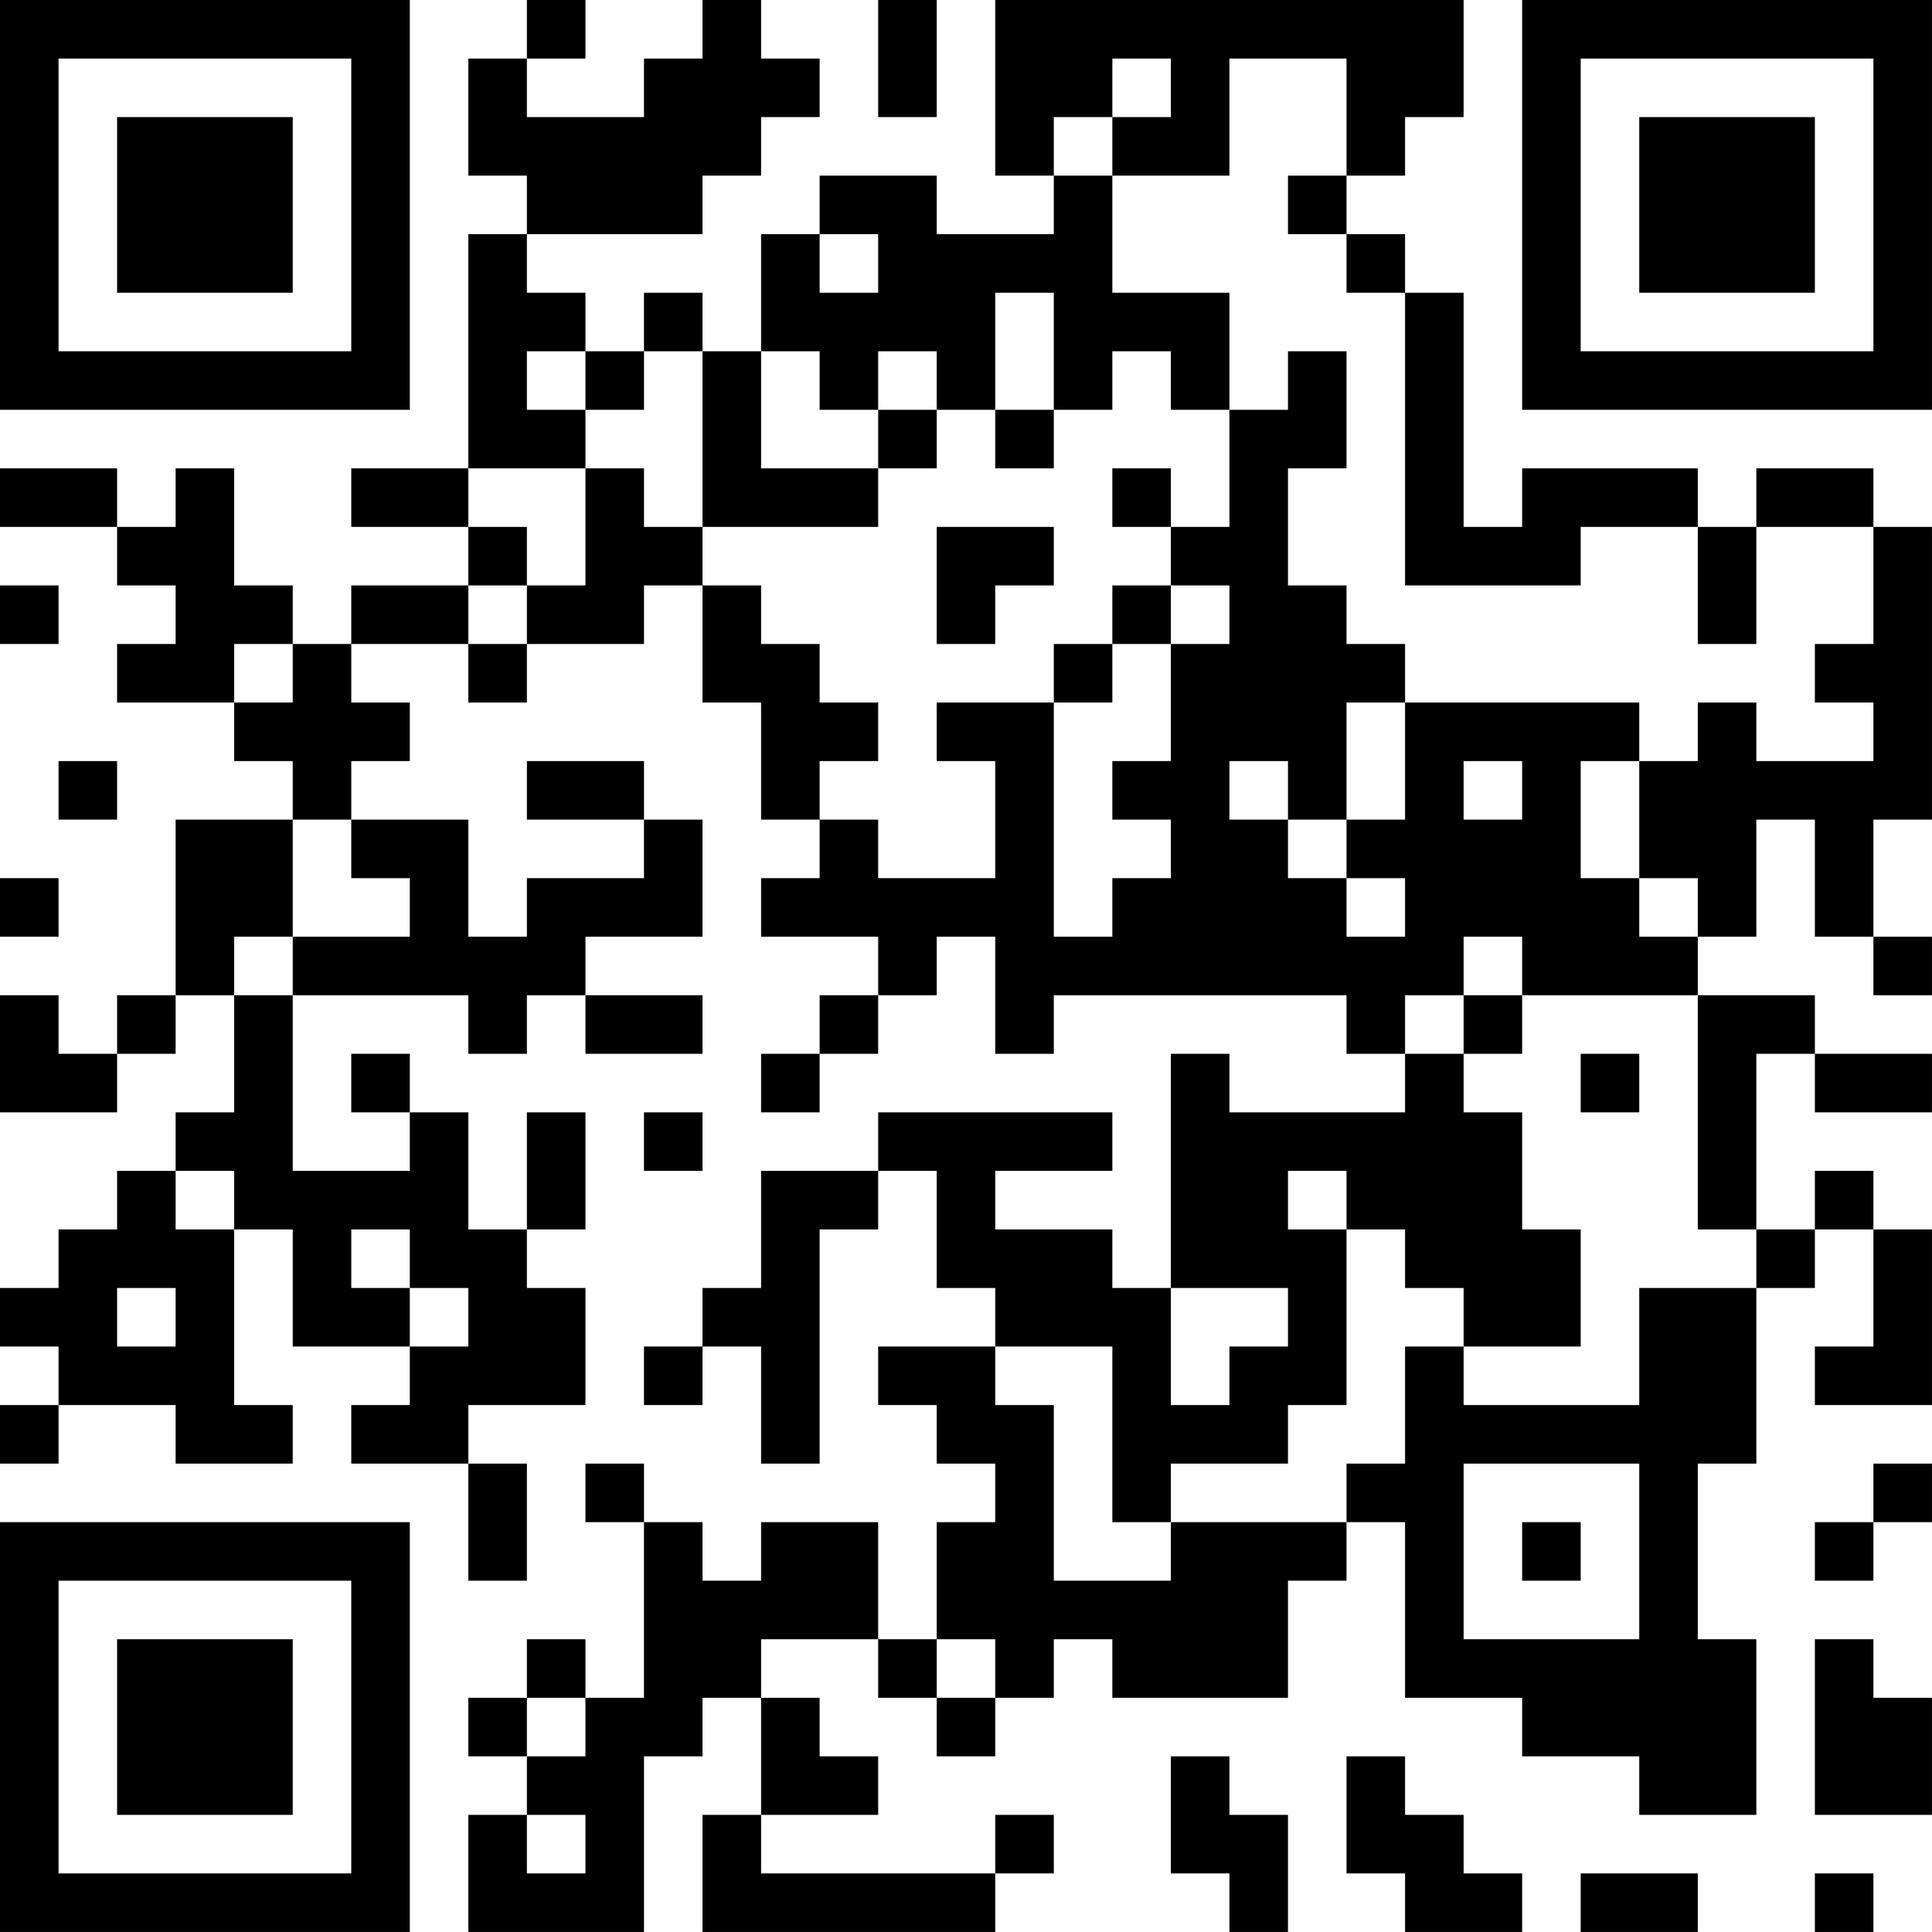 <?xml version="1.0" encoding="UTF-8"?>
<svg xmlns="http://www.w3.org/2000/svg" version="1.1" width="400" height="400" viewBox="0 0 400 400"><rect x="0" y="0" width="400" height="400" fill="#ffffff"/><g transform="scale(12.121)"><g transform="translate(0,0)"><path fill-rule="evenodd" d="M9 0L9 1L8 1L8 3L9 3L9 4L8 4L8 8L6 8L6 9L8 9L8 10L6 10L6 11L5 11L5 10L4 10L4 8L3 8L3 9L2 9L2 8L0 8L0 9L2 9L2 10L3 10L3 11L2 11L2 12L4 12L4 13L5 13L5 14L3 14L3 17L2 17L2 18L1 18L1 17L0 17L0 19L2 19L2 18L3 18L3 17L4 17L4 19L3 19L3 20L2 20L2 21L1 21L1 22L0 22L0 23L1 23L1 24L0 24L0 25L1 25L1 24L3 24L3 25L5 25L5 24L4 24L4 21L5 21L5 23L7 23L7 24L6 24L6 25L8 25L8 27L9 27L9 25L8 25L8 24L10 24L10 22L9 22L9 21L10 21L10 19L9 19L9 21L8 21L8 19L7 19L7 18L6 18L6 19L7 19L7 20L5 20L5 17L8 17L8 18L9 18L9 17L10 17L10 18L12 18L12 17L10 17L10 16L12 16L12 14L11 14L11 13L9 13L9 14L11 14L11 15L9 15L9 16L8 16L8 14L6 14L6 13L7 13L7 12L6 12L6 11L8 11L8 12L9 12L9 11L11 11L11 10L12 10L12 12L13 12L13 14L14 14L14 15L13 15L13 16L15 16L15 17L14 17L14 18L13 18L13 19L14 19L14 18L15 18L15 17L16 17L16 16L17 16L17 18L18 18L18 17L23 17L23 18L24 18L24 19L21 19L21 18L20 18L20 22L19 22L19 21L17 21L17 20L19 20L19 19L15 19L15 20L13 20L13 22L12 22L12 23L11 23L11 24L12 24L12 23L13 23L13 25L14 25L14 21L15 21L15 20L16 20L16 22L17 22L17 23L15 23L15 24L16 24L16 25L17 25L17 26L16 26L16 28L15 28L15 26L13 26L13 27L12 27L12 26L11 26L11 25L10 25L10 26L11 26L11 29L10 29L10 28L9 28L9 29L8 29L8 30L9 30L9 31L8 31L8 33L11 33L11 30L12 30L12 29L13 29L13 31L12 31L12 33L17 33L17 32L18 32L18 31L17 31L17 32L13 32L13 31L15 31L15 30L14 30L14 29L13 29L13 28L15 28L15 29L16 29L16 30L17 30L17 29L18 29L18 28L19 28L19 29L22 29L22 27L23 27L23 26L24 26L24 29L26 29L26 30L28 30L28 31L30 31L30 28L29 28L29 25L30 25L30 22L31 22L31 21L32 21L32 23L31 23L31 24L33 24L33 21L32 21L32 20L31 20L31 21L30 21L30 18L31 18L31 19L33 19L33 18L31 18L31 17L29 17L29 16L30 16L30 14L31 14L31 16L32 16L32 17L33 17L33 16L32 16L32 14L33 14L33 9L32 9L32 8L30 8L30 9L29 9L29 8L26 8L26 9L25 9L25 5L24 5L24 4L23 4L23 3L24 3L24 2L25 2L25 0L17 0L17 3L18 3L18 4L16 4L16 3L14 3L14 4L13 4L13 6L12 6L12 5L11 5L11 6L10 6L10 5L9 5L9 4L12 4L12 3L13 3L13 2L14 2L14 1L13 1L13 0L12 0L12 1L11 1L11 2L9 2L9 1L10 1L10 0ZM15 0L15 2L16 2L16 0ZM19 1L19 2L18 2L18 3L19 3L19 5L21 5L21 7L20 7L20 6L19 6L19 7L18 7L18 5L17 5L17 7L16 7L16 6L15 6L15 7L14 7L14 6L13 6L13 8L15 8L15 9L12 9L12 6L11 6L11 7L10 7L10 6L9 6L9 7L10 7L10 8L8 8L8 9L9 9L9 10L8 10L8 11L9 11L9 10L10 10L10 8L11 8L11 9L12 9L12 10L13 10L13 11L14 11L14 12L15 12L15 13L14 13L14 14L15 14L15 15L17 15L17 13L16 13L16 12L18 12L18 16L19 16L19 15L20 15L20 14L19 14L19 13L20 13L20 11L21 11L21 10L20 10L20 9L21 9L21 7L22 7L22 6L23 6L23 8L22 8L22 10L23 10L23 11L24 11L24 12L23 12L23 14L22 14L22 13L21 13L21 14L22 14L22 15L23 15L23 16L24 16L24 15L23 15L23 14L24 14L24 12L28 12L28 13L27 13L27 15L28 15L28 16L29 16L29 15L28 15L28 13L29 13L29 12L30 12L30 13L32 13L32 12L31 12L31 11L32 11L32 9L30 9L30 11L29 11L29 9L27 9L27 10L24 10L24 5L23 5L23 4L22 4L22 3L23 3L23 1L21 1L21 3L19 3L19 2L20 2L20 1ZM14 4L14 5L15 5L15 4ZM15 7L15 8L16 8L16 7ZM17 7L17 8L18 8L18 7ZM19 8L19 9L20 9L20 8ZM16 9L16 11L17 11L17 10L18 10L18 9ZM0 10L0 11L1 11L1 10ZM19 10L19 11L18 11L18 12L19 12L19 11L20 11L20 10ZM4 11L4 12L5 12L5 11ZM1 13L1 14L2 14L2 13ZM25 13L25 14L26 14L26 13ZM5 14L5 16L4 16L4 17L5 17L5 16L7 16L7 15L6 15L6 14ZM0 15L0 16L1 16L1 15ZM25 16L25 17L24 17L24 18L25 18L25 19L26 19L26 21L27 21L27 23L25 23L25 22L24 22L24 21L23 21L23 20L22 20L22 21L23 21L23 24L22 24L22 25L20 25L20 26L19 26L19 23L17 23L17 24L18 24L18 27L20 27L20 26L23 26L23 25L24 25L24 23L25 23L25 24L28 24L28 22L30 22L30 21L29 21L29 17L26 17L26 16ZM25 17L25 18L26 18L26 17ZM27 18L27 19L28 19L28 18ZM11 19L11 20L12 20L12 19ZM3 20L3 21L4 21L4 20ZM6 21L6 22L7 22L7 23L8 23L8 22L7 22L7 21ZM2 22L2 23L3 23L3 22ZM20 22L20 24L21 24L21 23L22 23L22 22ZM25 25L25 28L28 28L28 25ZM32 25L32 26L31 26L31 27L32 27L32 26L33 26L33 25ZM26 26L26 27L27 27L27 26ZM16 28L16 29L17 29L17 28ZM31 28L31 31L33 31L33 29L32 29L32 28ZM9 29L9 30L10 30L10 29ZM20 30L20 32L21 32L21 33L22 33L22 31L21 31L21 30ZM23 30L23 32L24 32L24 33L26 33L26 32L25 32L25 31L24 31L24 30ZM9 31L9 32L10 32L10 31ZM27 32L27 33L29 33L29 32ZM31 32L31 33L32 33L32 32ZM0 0L0 7L7 7L7 0ZM1 1L1 6L6 6L6 1ZM2 2L2 5L5 5L5 2ZM26 0L26 7L33 7L33 0ZM27 1L27 6L32 6L32 1ZM28 2L28 5L31 5L31 2ZM0 26L0 33L7 33L7 26ZM1 27L1 32L6 32L6 27ZM2 28L2 31L5 31L5 28Z" fill="#000000"/></g></g></svg>
